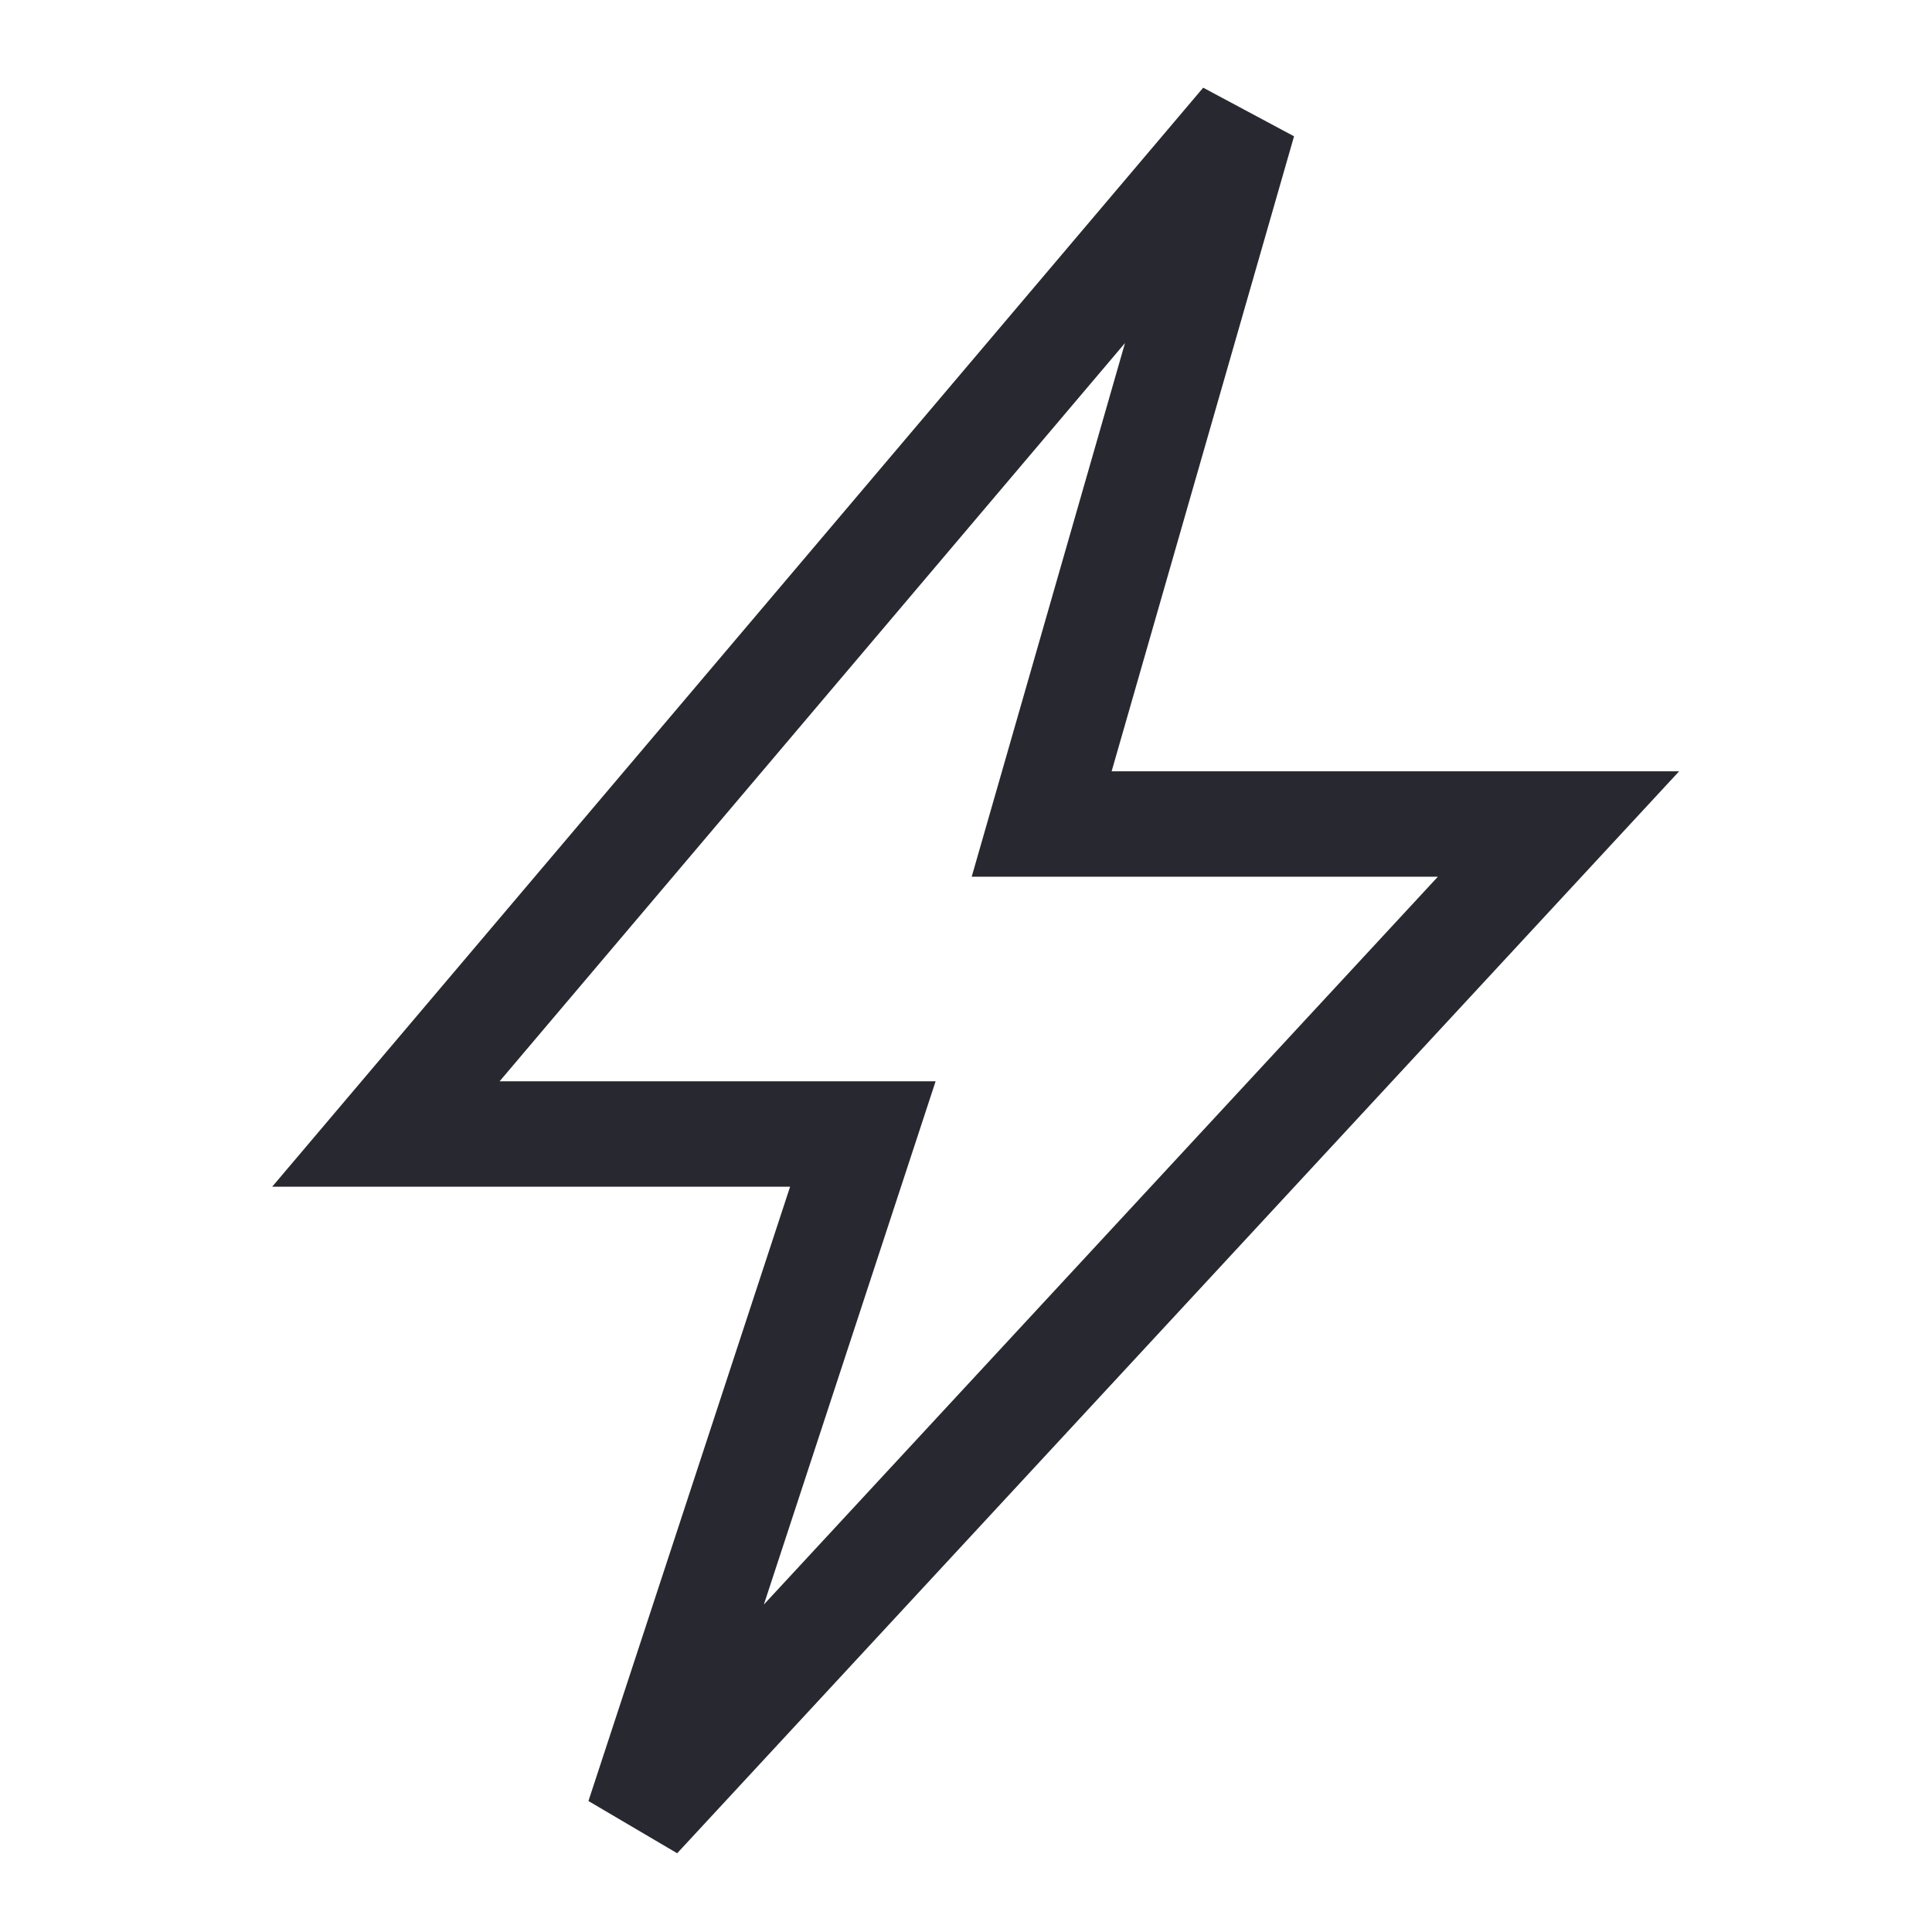 <svg xmlns="http://www.w3.org/2000/svg" width="110" height="110"><defs><clipPath id="a"><path d="M0 0h110v110H0z"/></clipPath></defs><g clip-path="url(#a)"><path fill="none" stroke="#282830" stroke-width="6" d="m36.354 103.478 12.773-38.912H21.971L70.794 6.932 59.308 46.915h29.427Z" data-name="Path 8"/></g></svg>
